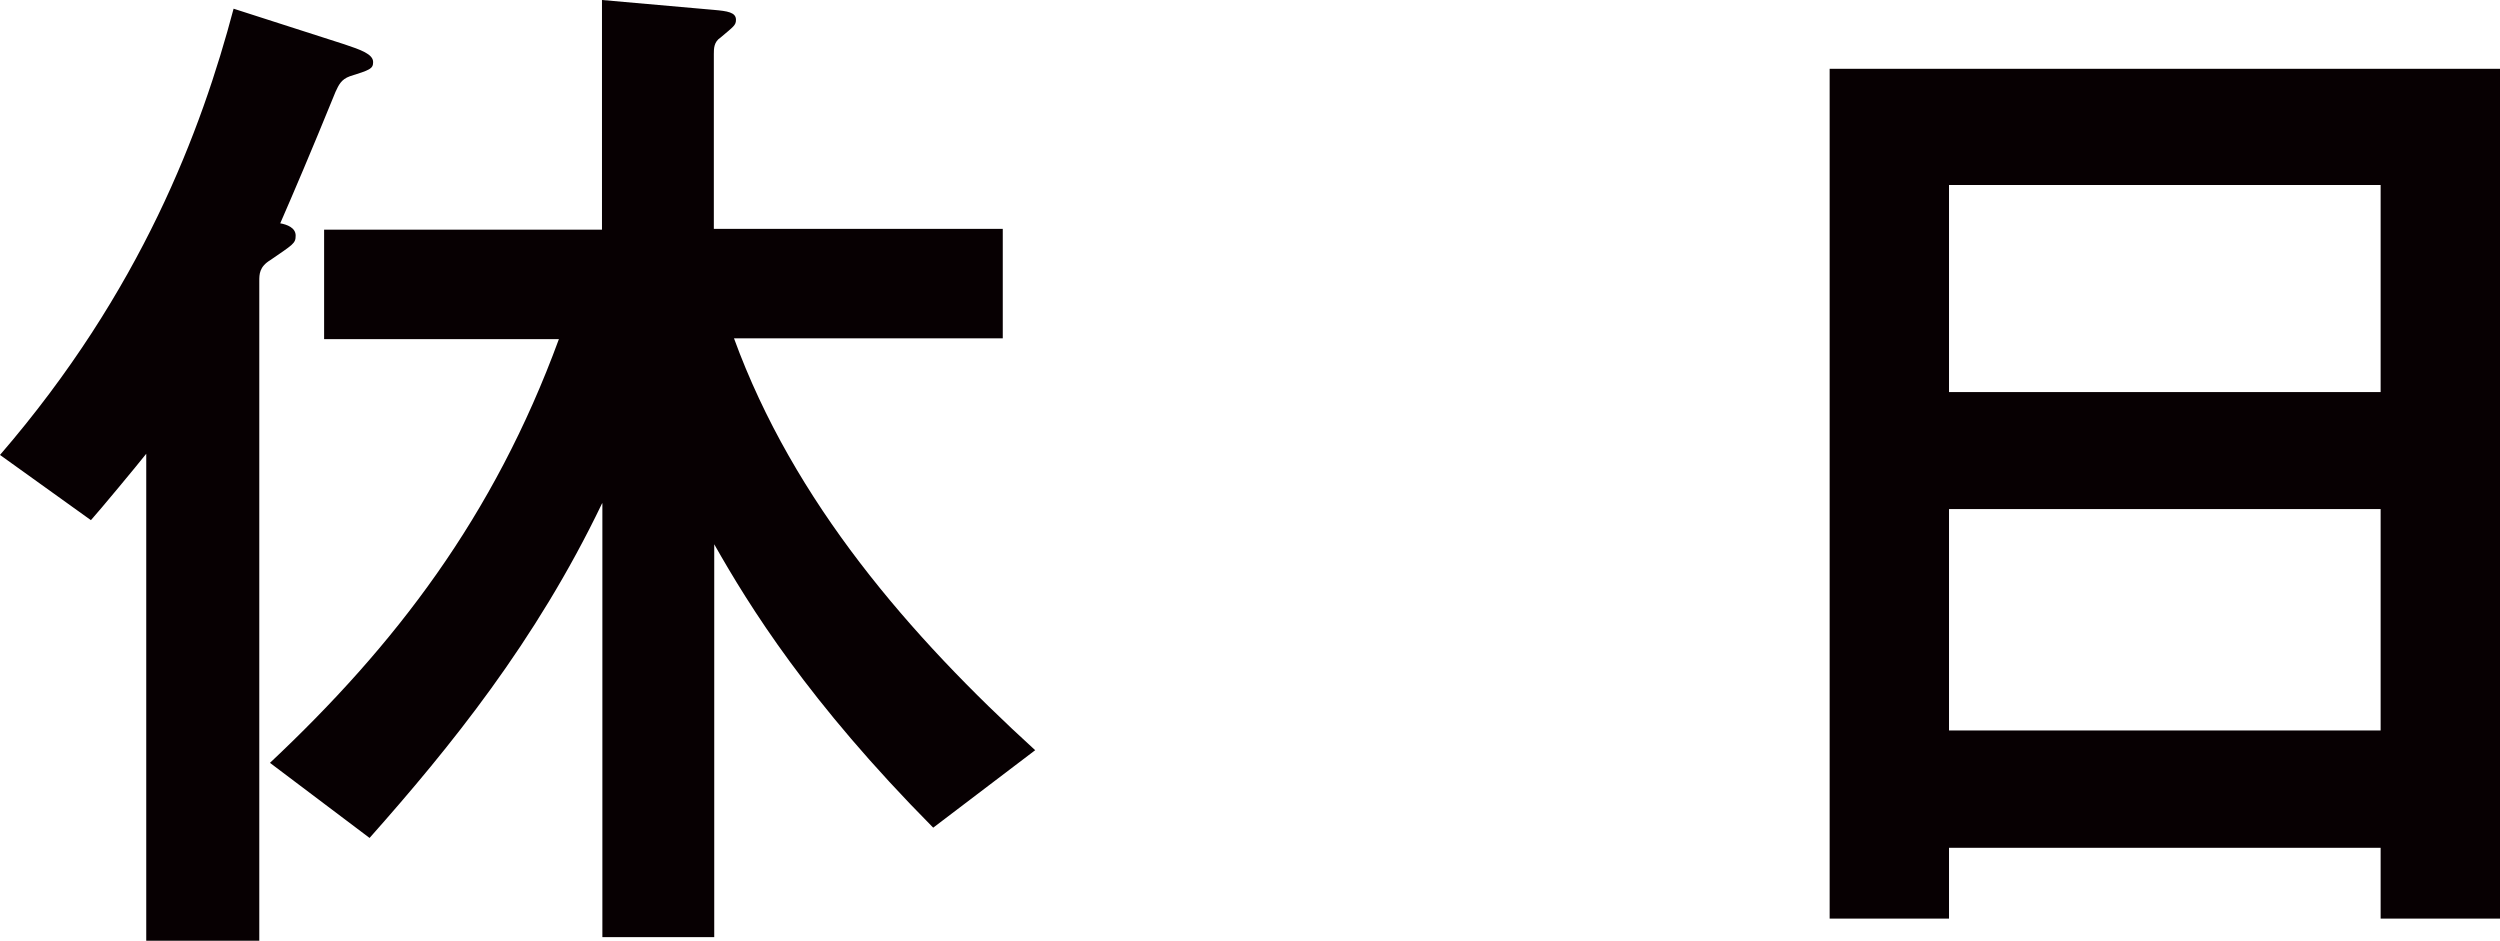 <?xml version="1.0" encoding="UTF-8"?><svg id="_レイヤー_2" xmlns="http://www.w3.org/2000/svg" width="63.25" height="23.8" viewBox="0 0 63.25 23.8"><defs><style>.cls-1{fill:#070002;}</style></defs><g id="_アウトライン文字"><path class="cls-1" d="m8.71,1.12c.42.14.73.25.73.45,0,.17-.08.2-.59.36-.22.08-.28.22-.36.39-.64,1.57-1.06,2.55-1.4,3.33.17.03.39.11.39.31s-.06.22-.64.62c-.28.17-.28.36-.28.53v16.69h-2.86v-12.32c-.22.28-1.2,1.46-1.4,1.68l-2.3-1.65C3.58,7.36,5.1,3.28,5.91.22l2.8.9Zm6.52,11.62c-1.68,3.5-3.84,6.16-5.88,8.46l-2.52-1.9c3.16-2.97,5.66-6.22,7.31-10.72h-5.94v-2.77h7.03V0l2.83.25c.34.03.56.06.56.25,0,.14-.06.17-.39.45-.17.11-.17.28-.17.42v4.42h7.31v2.77h-6.8c1.51,4.14,4.45,7.53,7.62,10.42l-2.58,1.96c-3.16-3.19-4.65-5.6-5.54-7.17v9.94h-2.83v-10.98Z"/><path class="cls-1" d="m60.23,23.24v-1.79h-10.92v1.79h-3.02V1.74h16.97v21.5h-3.02Zm0-18.56h-10.92v5.24h10.92v-5.24Zm0,8.2h-10.92v5.6h10.92v-5.6Z"/></g></svg>